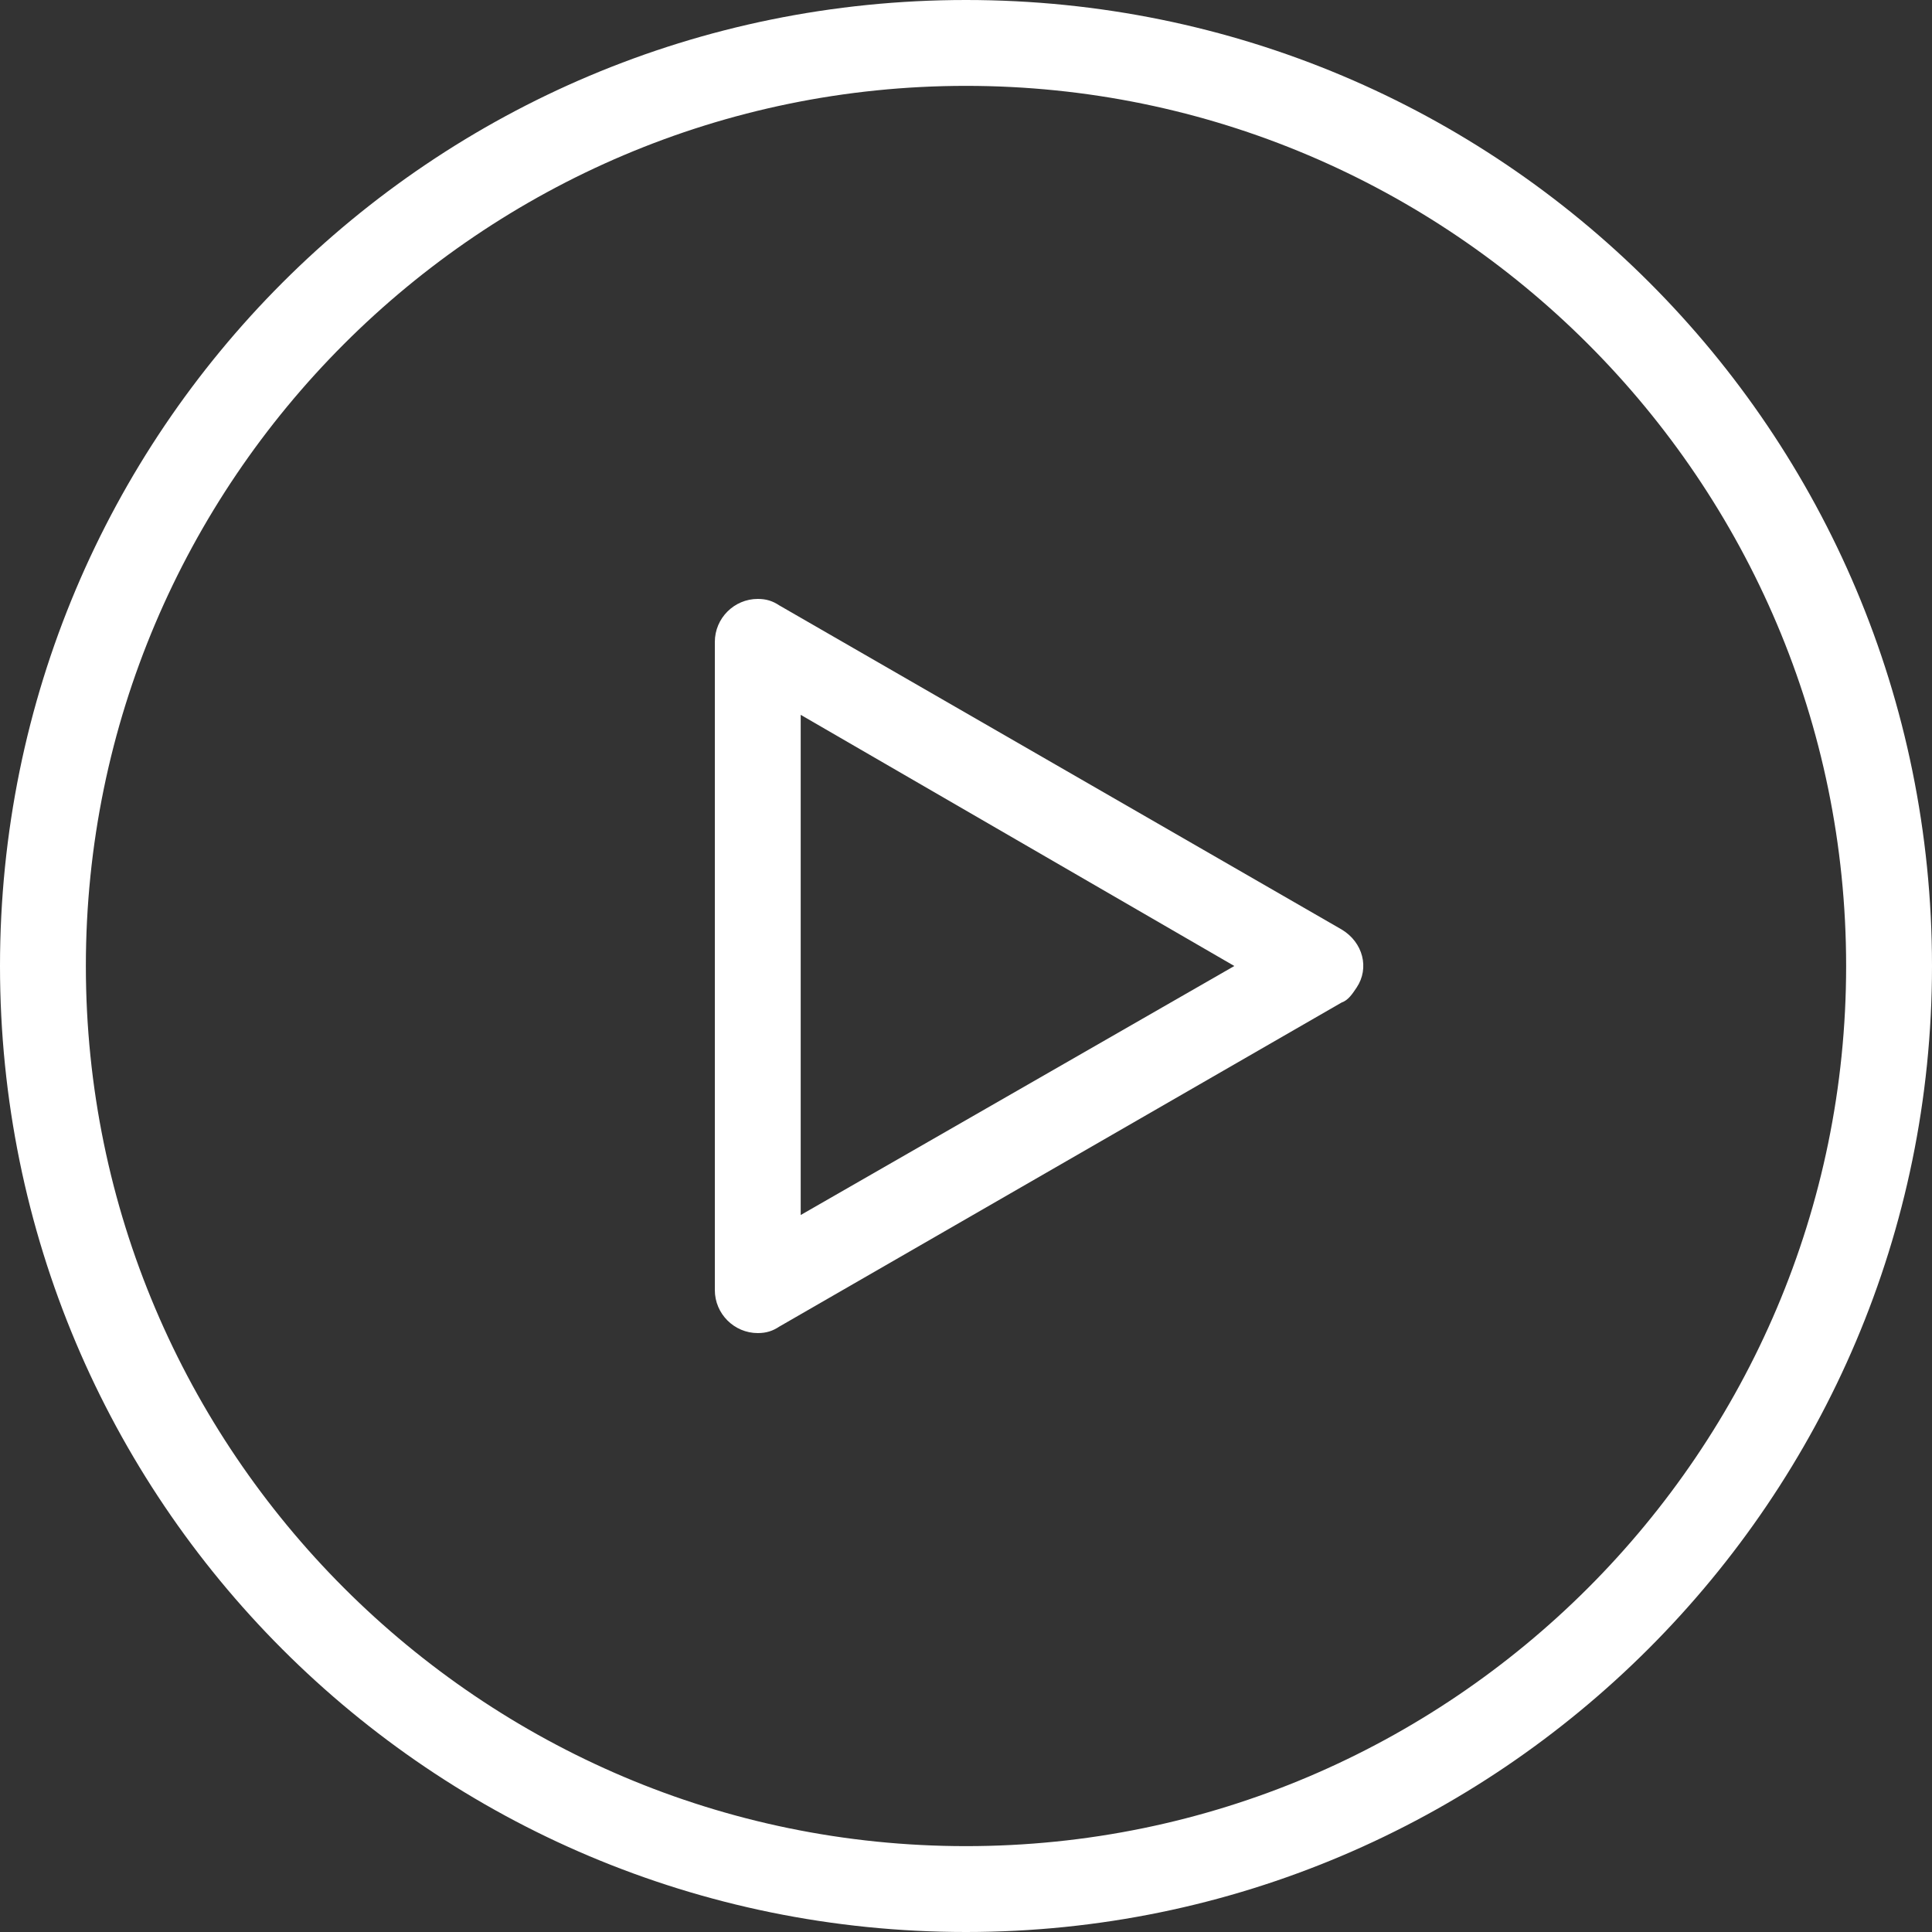 <svg width="90" height="90" viewBox="0 0 90 90" fill="none" xmlns="http://www.w3.org/2000/svg">
<rect x="0" y="0" width="90" height="90" fill="#333333" stroke="none"/>
<path d="M45 90C20.1 90 0 69.9 0 45C0 20.1 20.1 0 45 0C69.9 0 90 20.1 90 45C90 69.8 69.8 90 45 90ZM45 4C22.4 4 4 22.4 4 45C4 67.6 22.4 86 45 86C67.6 86 86 67.6 86 45C86 22.4 67.6 4 45 4Z" fill="white"/>
<path d="M35.3 62.1C34.2 62.1 33.3 61.2 33.3 60.1V29.9C33.3 28.8 34.2 27.9 35.3 27.9C35.7 27.9 36 28 36.3 28.2L62.5 43.3C63.5 43.9 63.8 45.1 63.2 46C63 46.3 62.8 46.6 62.5 46.7L36.3 61.8C36 62 35.7 62.1 35.3 62.1ZM37.3 33.3V56.6L57.5 45L37.3 33.3Z" fill="white"/>
</svg>
